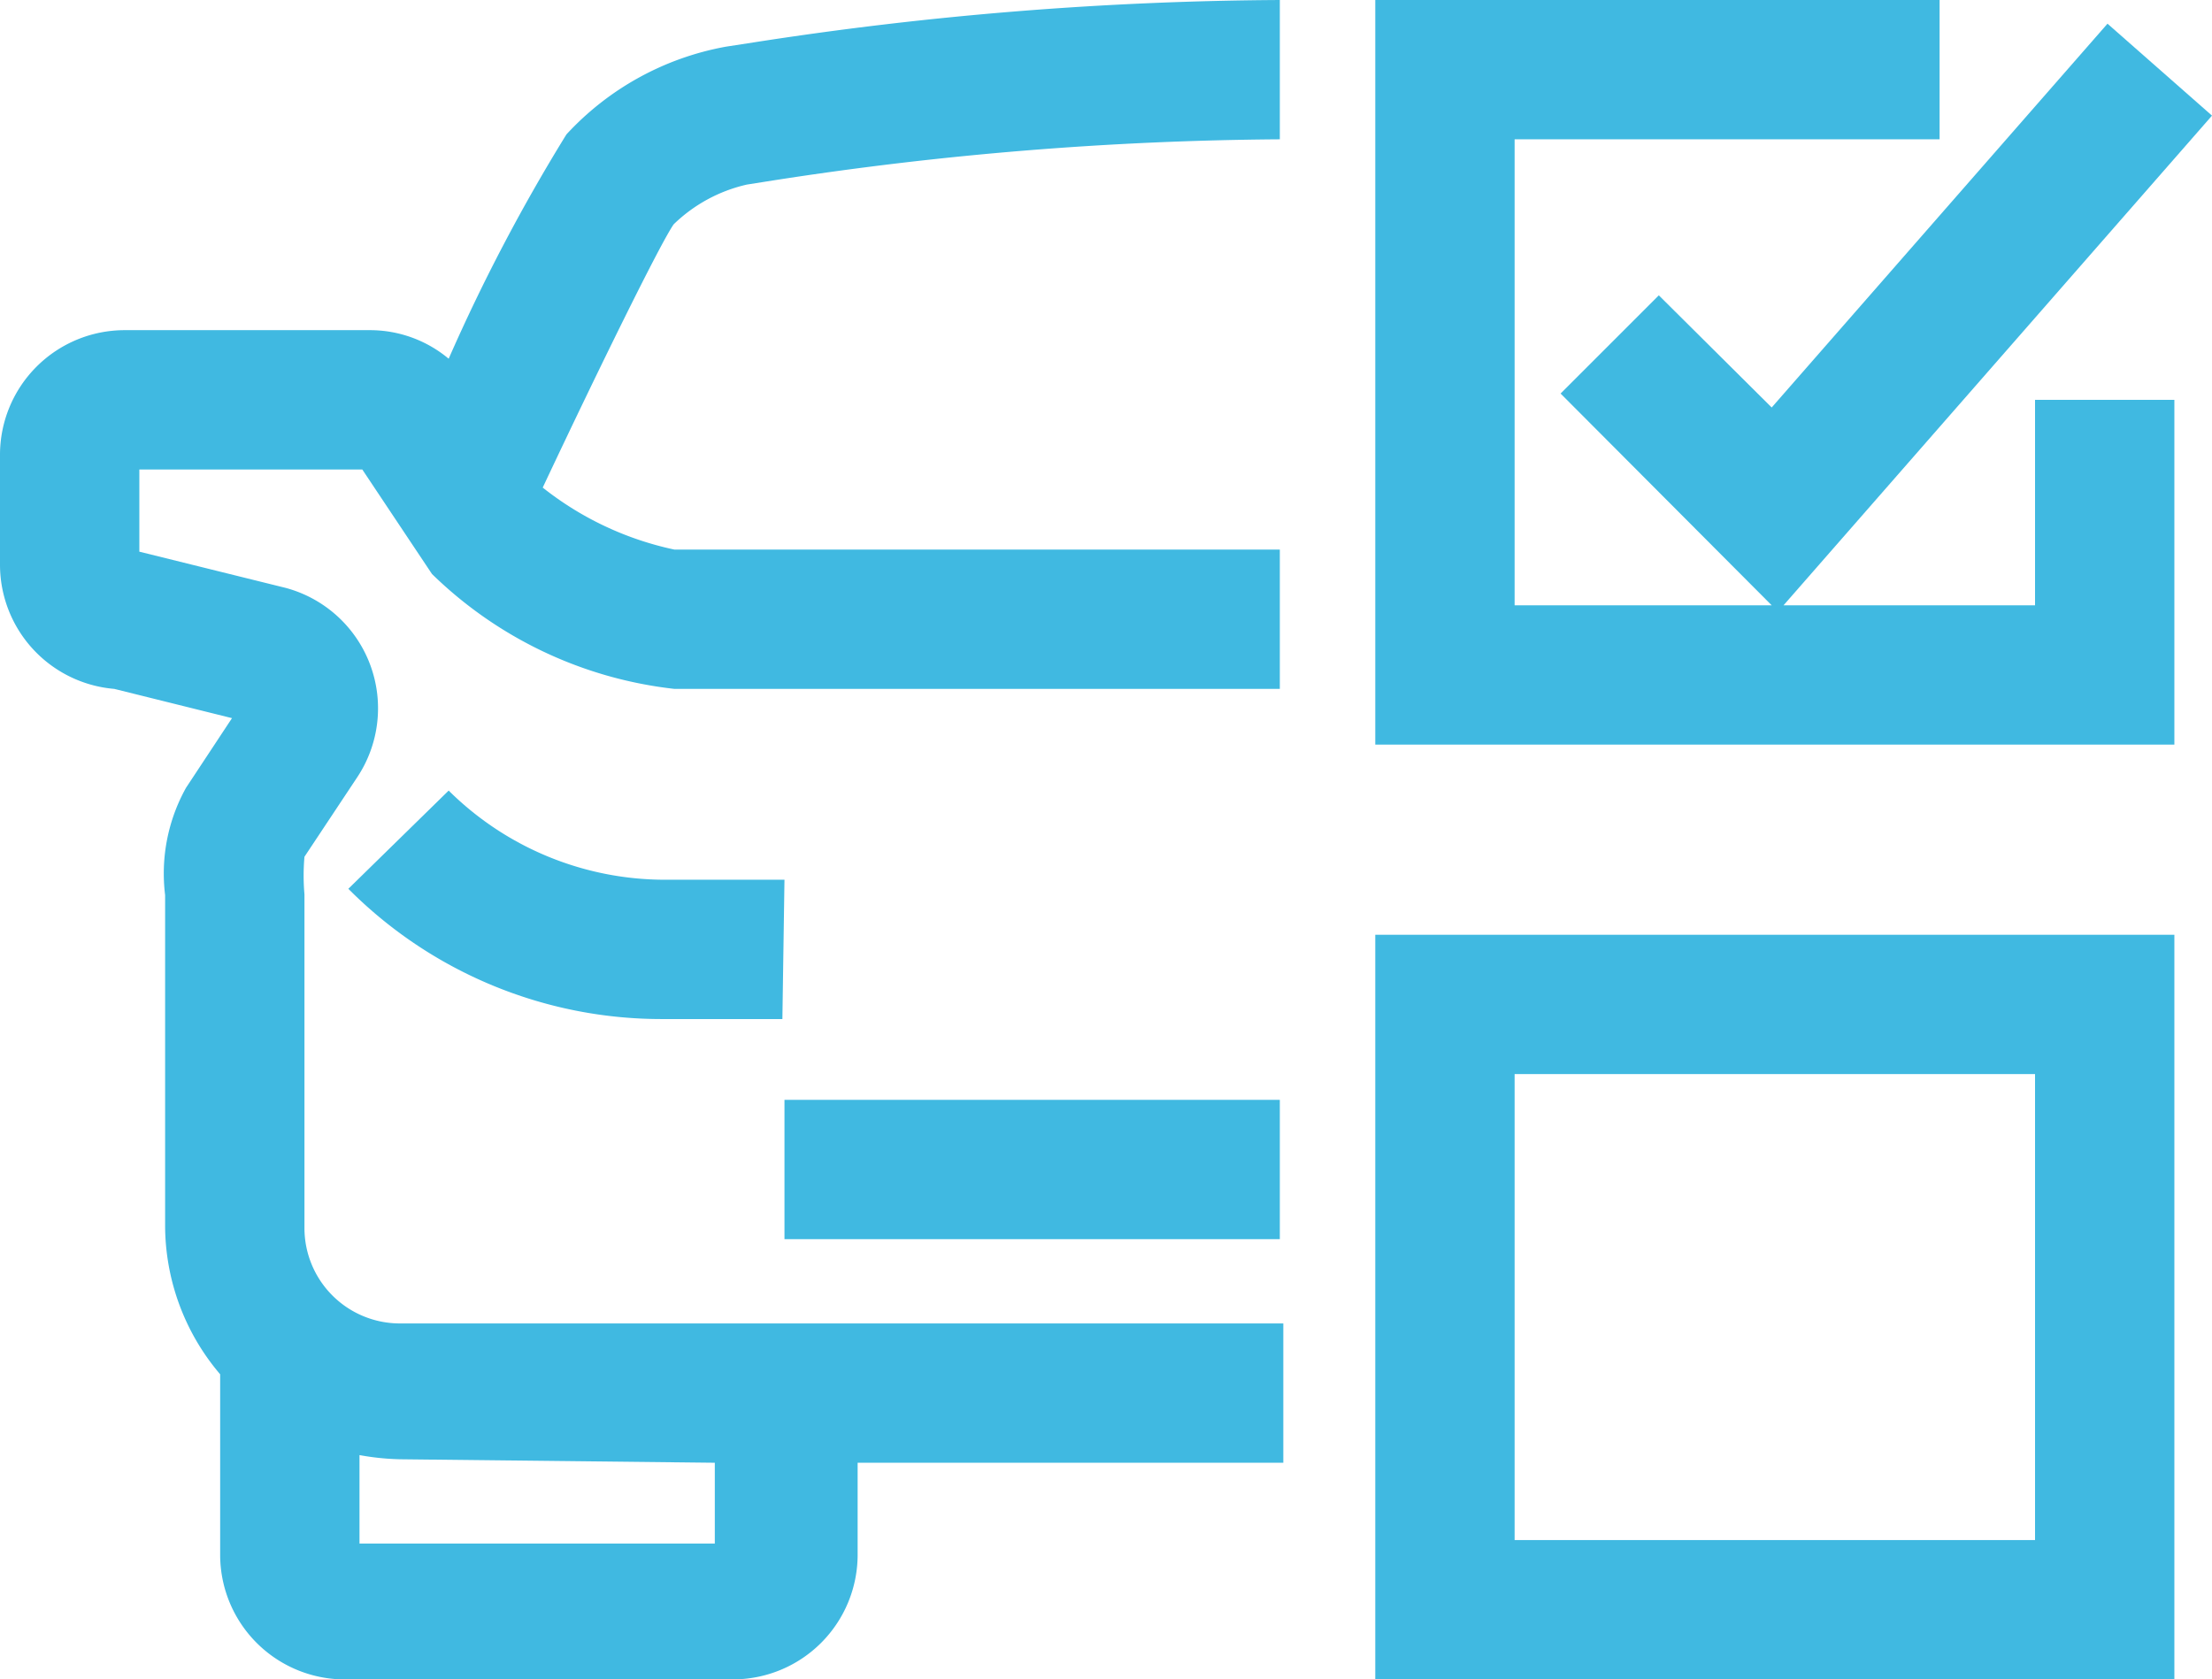 <svg xmlns="http://www.w3.org/2000/svg" viewBox="0 0 31.75 24.11"><defs><style>.cls-1{fill:#40b9e1;}</style></defs><g id="Livello_2" data-name="Livello 2"><g id="Livello_1-2" data-name="Livello 1"><polygon class="cls-1" points="29.21 8.69 25.6 8.69 31.75 1.66 30.25 0.34 25.43 5.85 23.81 4.24 22.4 5.65 25.43 8.69 21.74 8.69 21.74 2 27.84 2 27.84 0 19.74 0 19.74 10.69 31.21 10.69 31.21 5.74 29.21 5.74 29.21 8.69"/><path class="cls-1" d="M19.74,24.11H31.21V13.42H19.74Zm2-8.69h7.47v6.69H21.74Z"/><path class="cls-1" d="M10.42.67A4.11,4.11,0,0,0,8.13,1.93,26.09,26.09,0,0,0,6.44,5.15a1.76,1.76,0,0,0-1.13-.41H1.79A1.79,1.79,0,0,0,0,6.53V8.11A1.79,1.79,0,0,0,1.64,9.89l1.69.42-.66,1a2.53,2.53,0,0,0-.3,1.54v4.74a3.3,3.3,0,0,0,.79,2.14v2.6A1.79,1.79,0,0,0,5,24.11h5.52a1.79,1.79,0,0,0,1.79-1.79V21h6.11V19H5.74a1.37,1.37,0,0,1-1.37-1.37V12.84a3.11,3.11,0,0,1,0-.54l.75-1.13A1.79,1.79,0,0,0,4.1,8.44L2,7.92,2,6.74H5.2l1,1.5A5.92,5.92,0,0,0,9.68,9.89h8.69v-2H9.68A4.57,4.57,0,0,1,7.79,7h0c.8-1.7,1.69-3.51,1.88-3.78a2.21,2.21,0,0,1,1.05-.57l.38-.06A49.39,49.39,0,0,1,18.37,2V0a50.77,50.77,0,0,0-7.56.61ZM10.26,21v1.16H5.16V20.89a3.68,3.68,0,0,0,.58.06Z"/><path class="cls-1" d="M11.26,12.63H9.55a4.41,4.41,0,0,1-3.11-1.28L5,12.76a6.34,6.34,0,0,0,4.52,1.87h1.71Z"/><rect class="cls-1" x="11.26" y="15.79" width="7.11" height="2"/></g></g></svg>